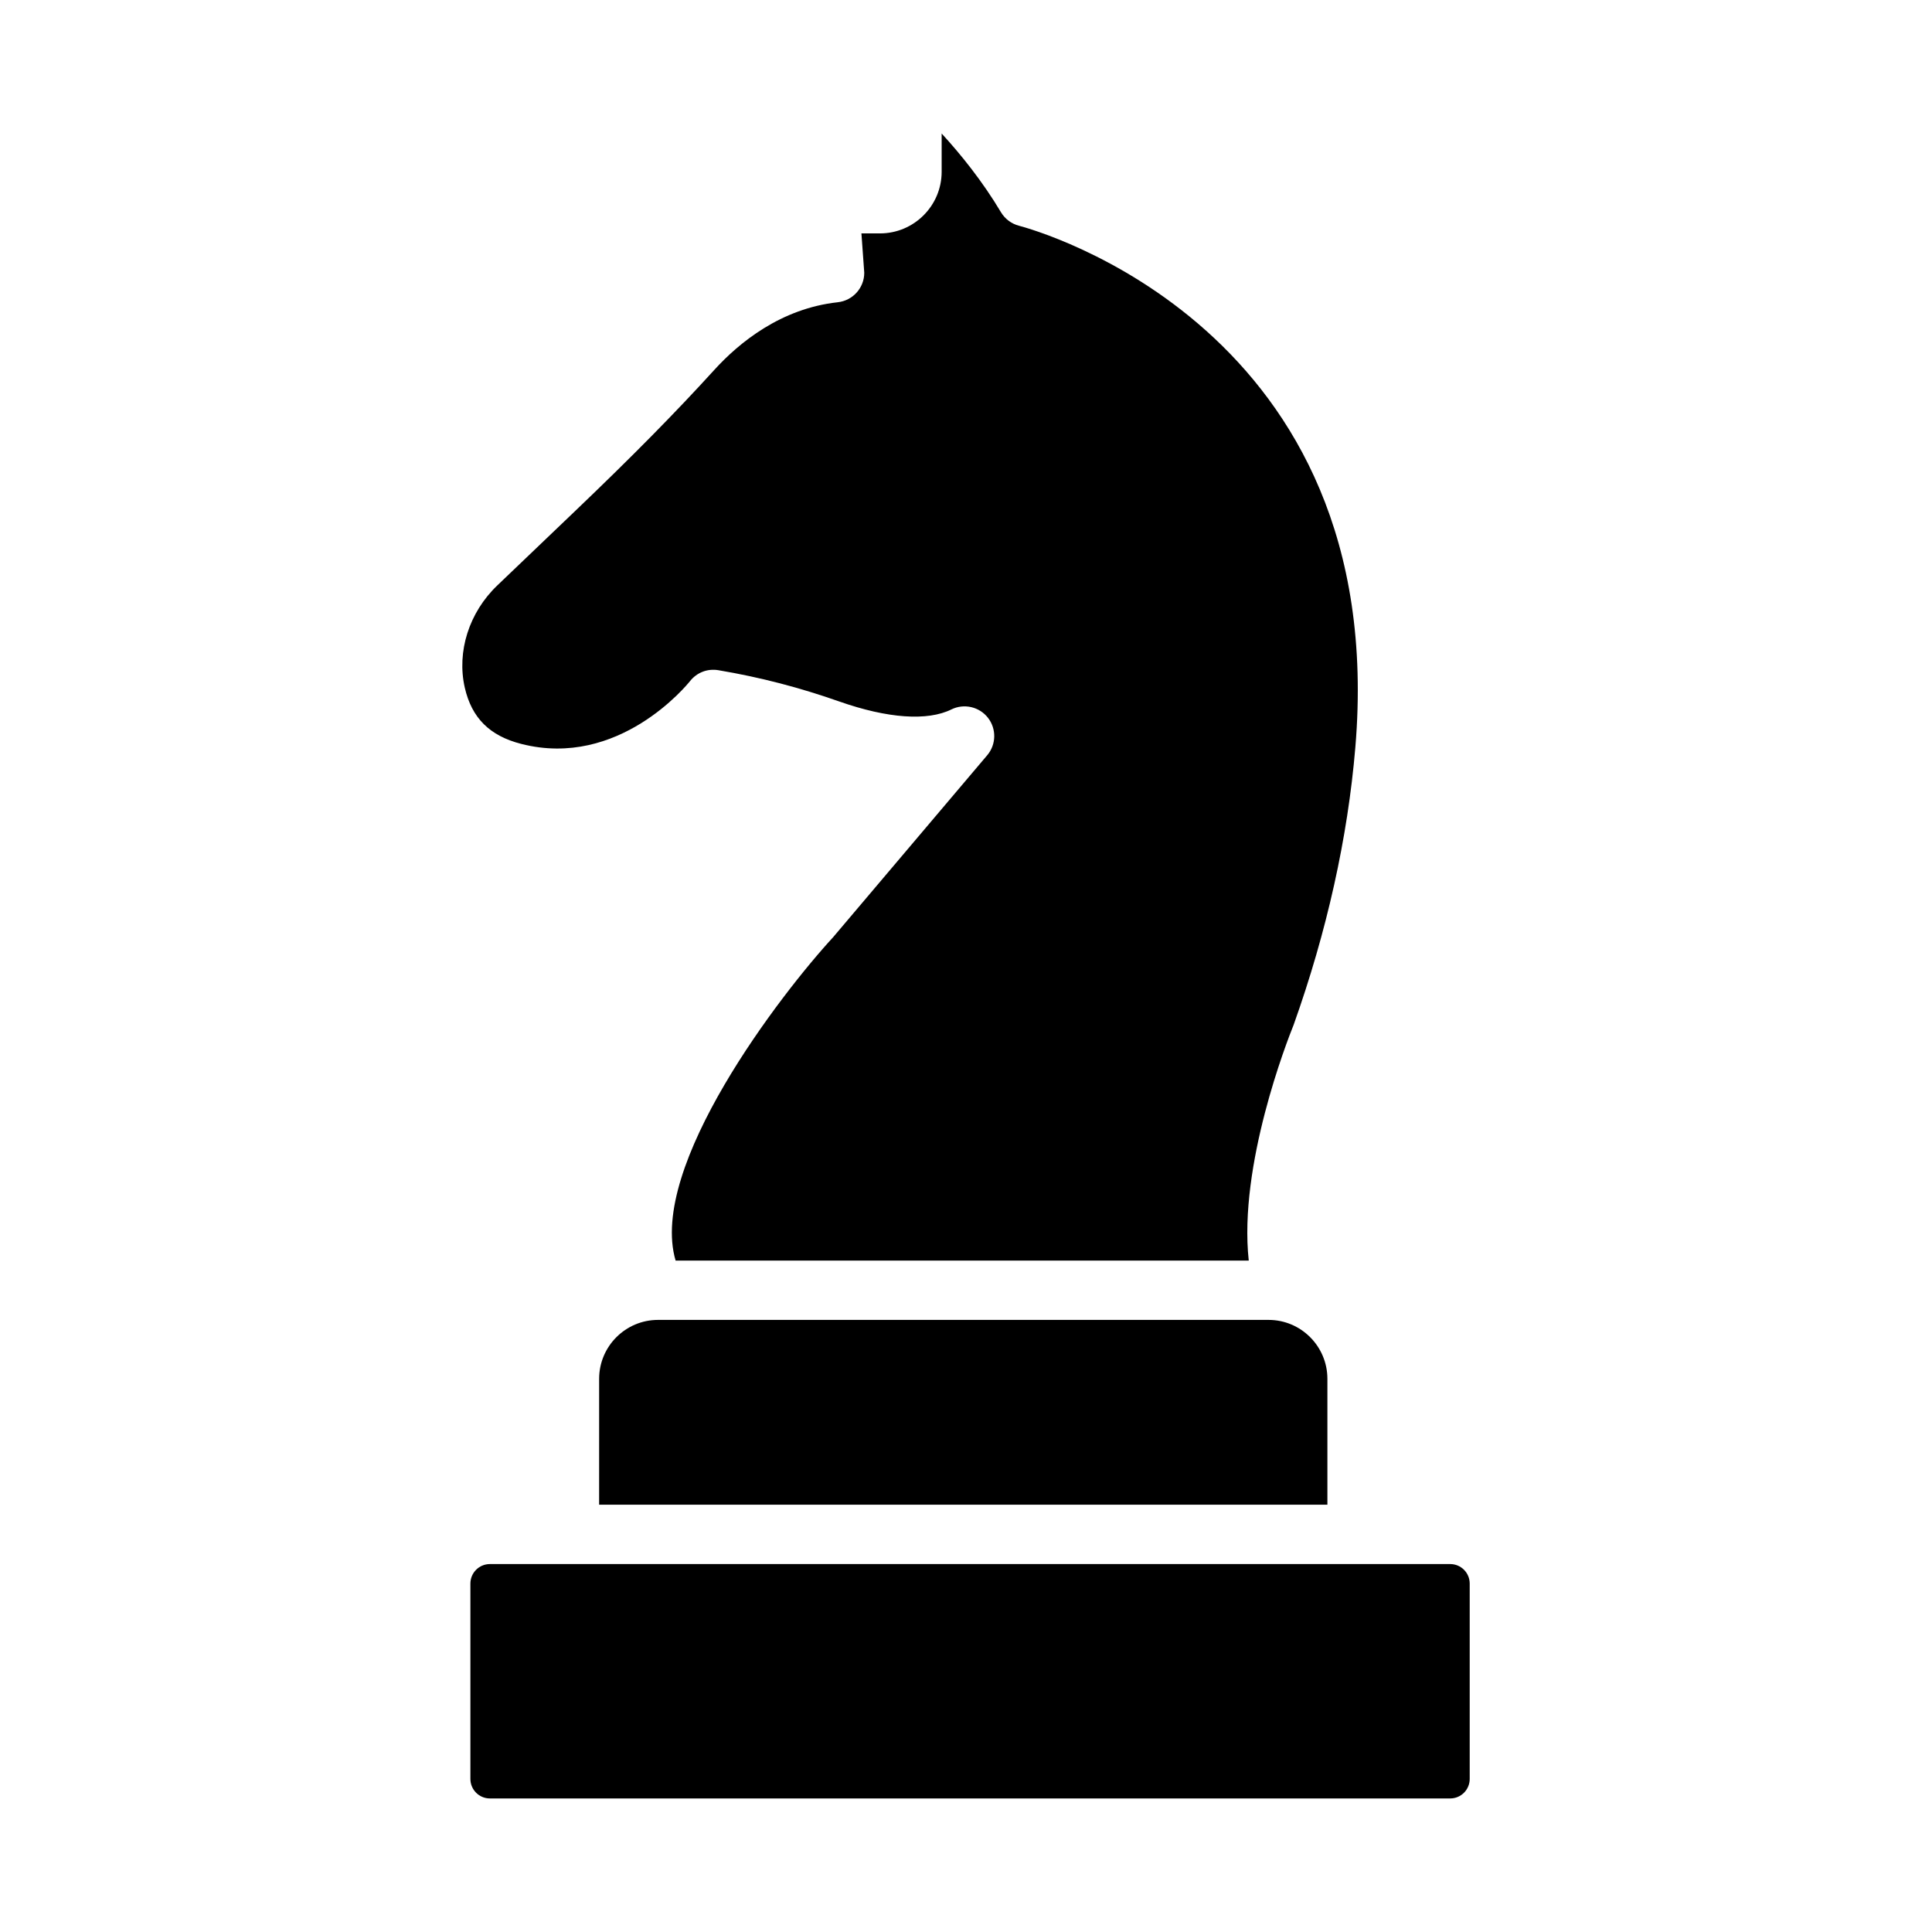<?xml version="1.0" encoding="UTF-8"?>
<!-- Uploaded to: SVG Repo, www.svgrepo.com, Generator: SVG Repo Mixer Tools -->
<svg fill="#000000" width="800px" height="800px" version="1.1" viewBox="144 144 512 512" xmlns="http://www.w3.org/2000/svg">
 <path d="m364.93 392.2 40.699-48.062c2.402-2.844 2.477-6.981 0.191-9.918-2.285-2.93-6.34-3.859-9.68-2.219-6.34 3.141-16.922 2.402-29.73-2.102-10.449-3.668-20.762-6.387-32.035-8.289-2.957-0.488-5.723 0.645-7.512 2.891-0.75 0.941-18.898 23.27-44.73 16.641-8.375-2.141-13.117-6.875-14.961-14.902-2.172-9.566 1.133-19.945 8.641-27.117l20.723-19.812c15.172-14.5 26.484-25.988 36.723-37.242 6.625-7.289 17.688-16.316 32.746-17.969 3.996-0.434 7.031-3.805 7.031-7.816l-0.75-10.43h4.918c9.008 0 16.344-7.328 16.344-16.336v-10.133c5.07 5.523 10.812 12.637 15.711 20.848 1.059 1.777 2.766 3.062 4.781 3.59 4.016 1.047 98.508 27.031 89.137 138.25-2.016 23.98-7.547 48.812-16.344 73.504-1.691 4.188-14.656 37.242-11.902 62.488h-151.89c-7.344-24.895 27.898-70.711 41.895-85.859zm-62.152 117.2c0-8.605 6.992-15.613 15.613-15.613h161.79c8.605 0 15.594 7.012 15.594 15.613v33.363h-193zm230.71 106.03c0 2.852-2.305 5.176-5.164 5.176h-254.5c-2.863 0-5.164-2.324-5.164-5.176v-51.762c0-2.852 2.305-5.176 5.164-5.176h254.5c2.863 0 5.164 2.324 5.164 5.176z"/>
</svg>